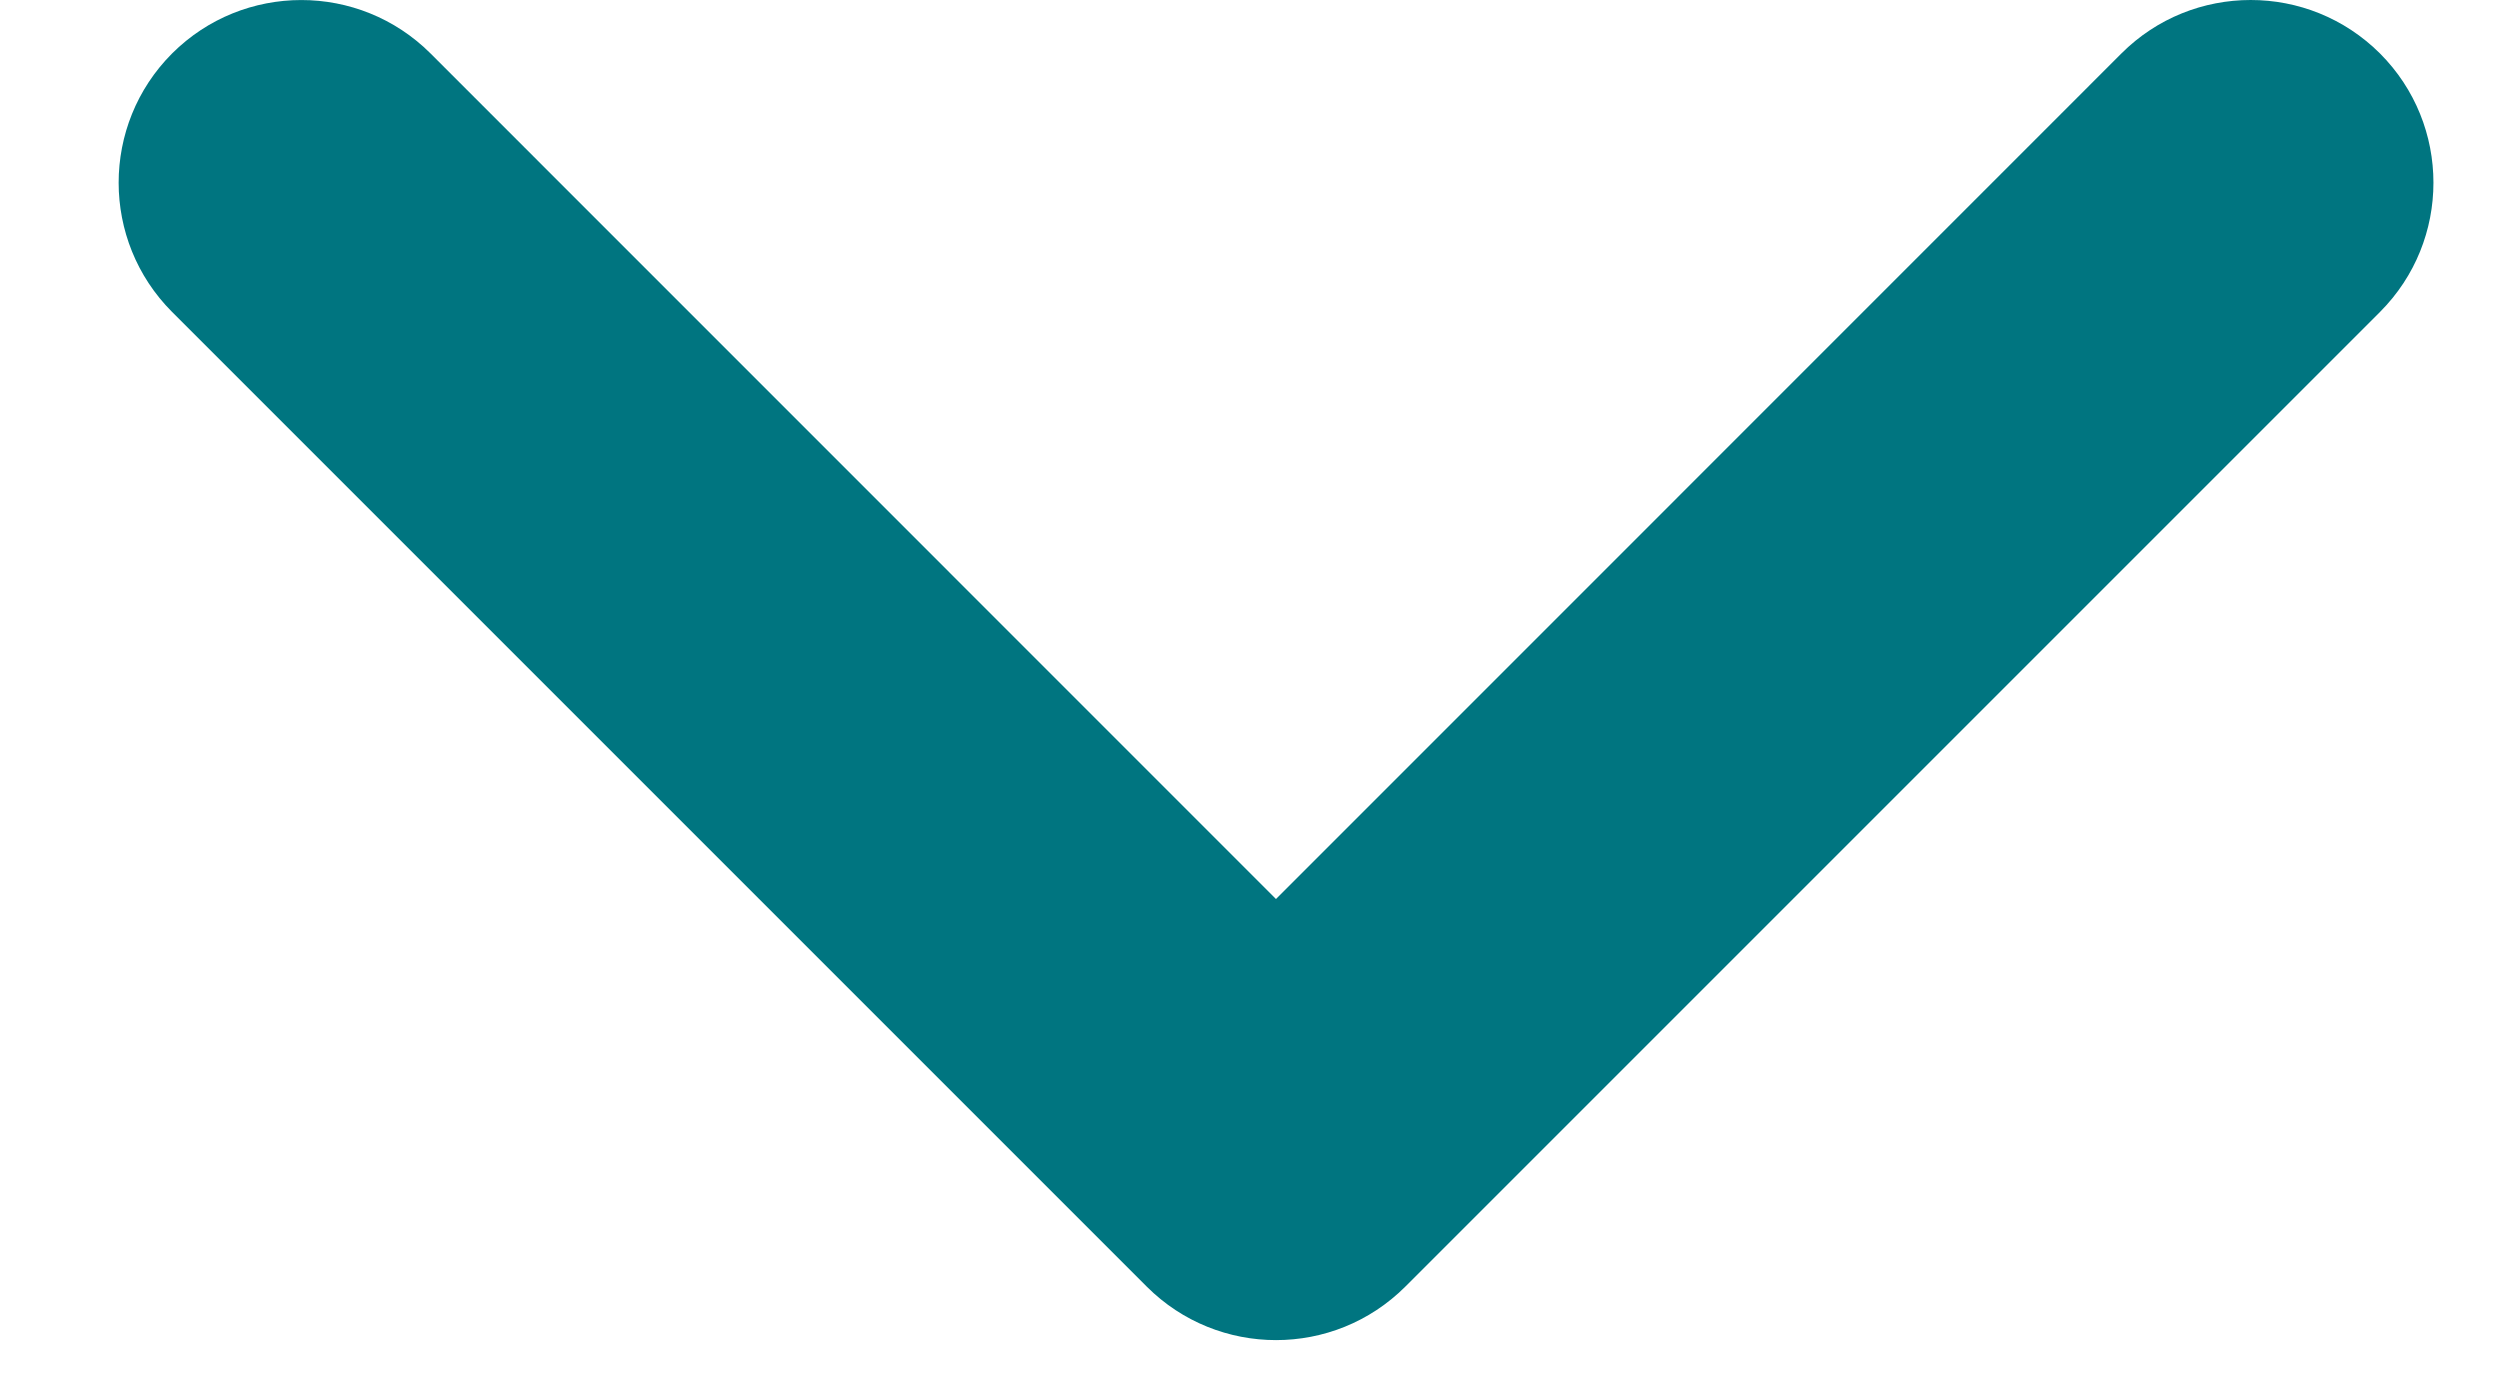 <svg width="18" height="10" viewBox="0 0 18 10" fill="none" xmlns="http://www.w3.org/2000/svg">
<path fill-rule="evenodd" clip-rule="evenodd" d="M16.205 0C15.868 0 15.531 0.128 15.274 0.385L9.187 6.473L3.1 0.385C2.586 -0.128 1.753 -0.128 1.239 0.385C0.726 0.899 0.726 1.732 1.239 2.246L8.257 9.264C8.771 9.777 9.604 9.777 10.118 9.264L17.136 2.246C17.649 1.732 17.649 0.899 17.136 0.385C16.878 0.128 16.542 0 16.205 0Z" fill="#007580"/>
</svg>
